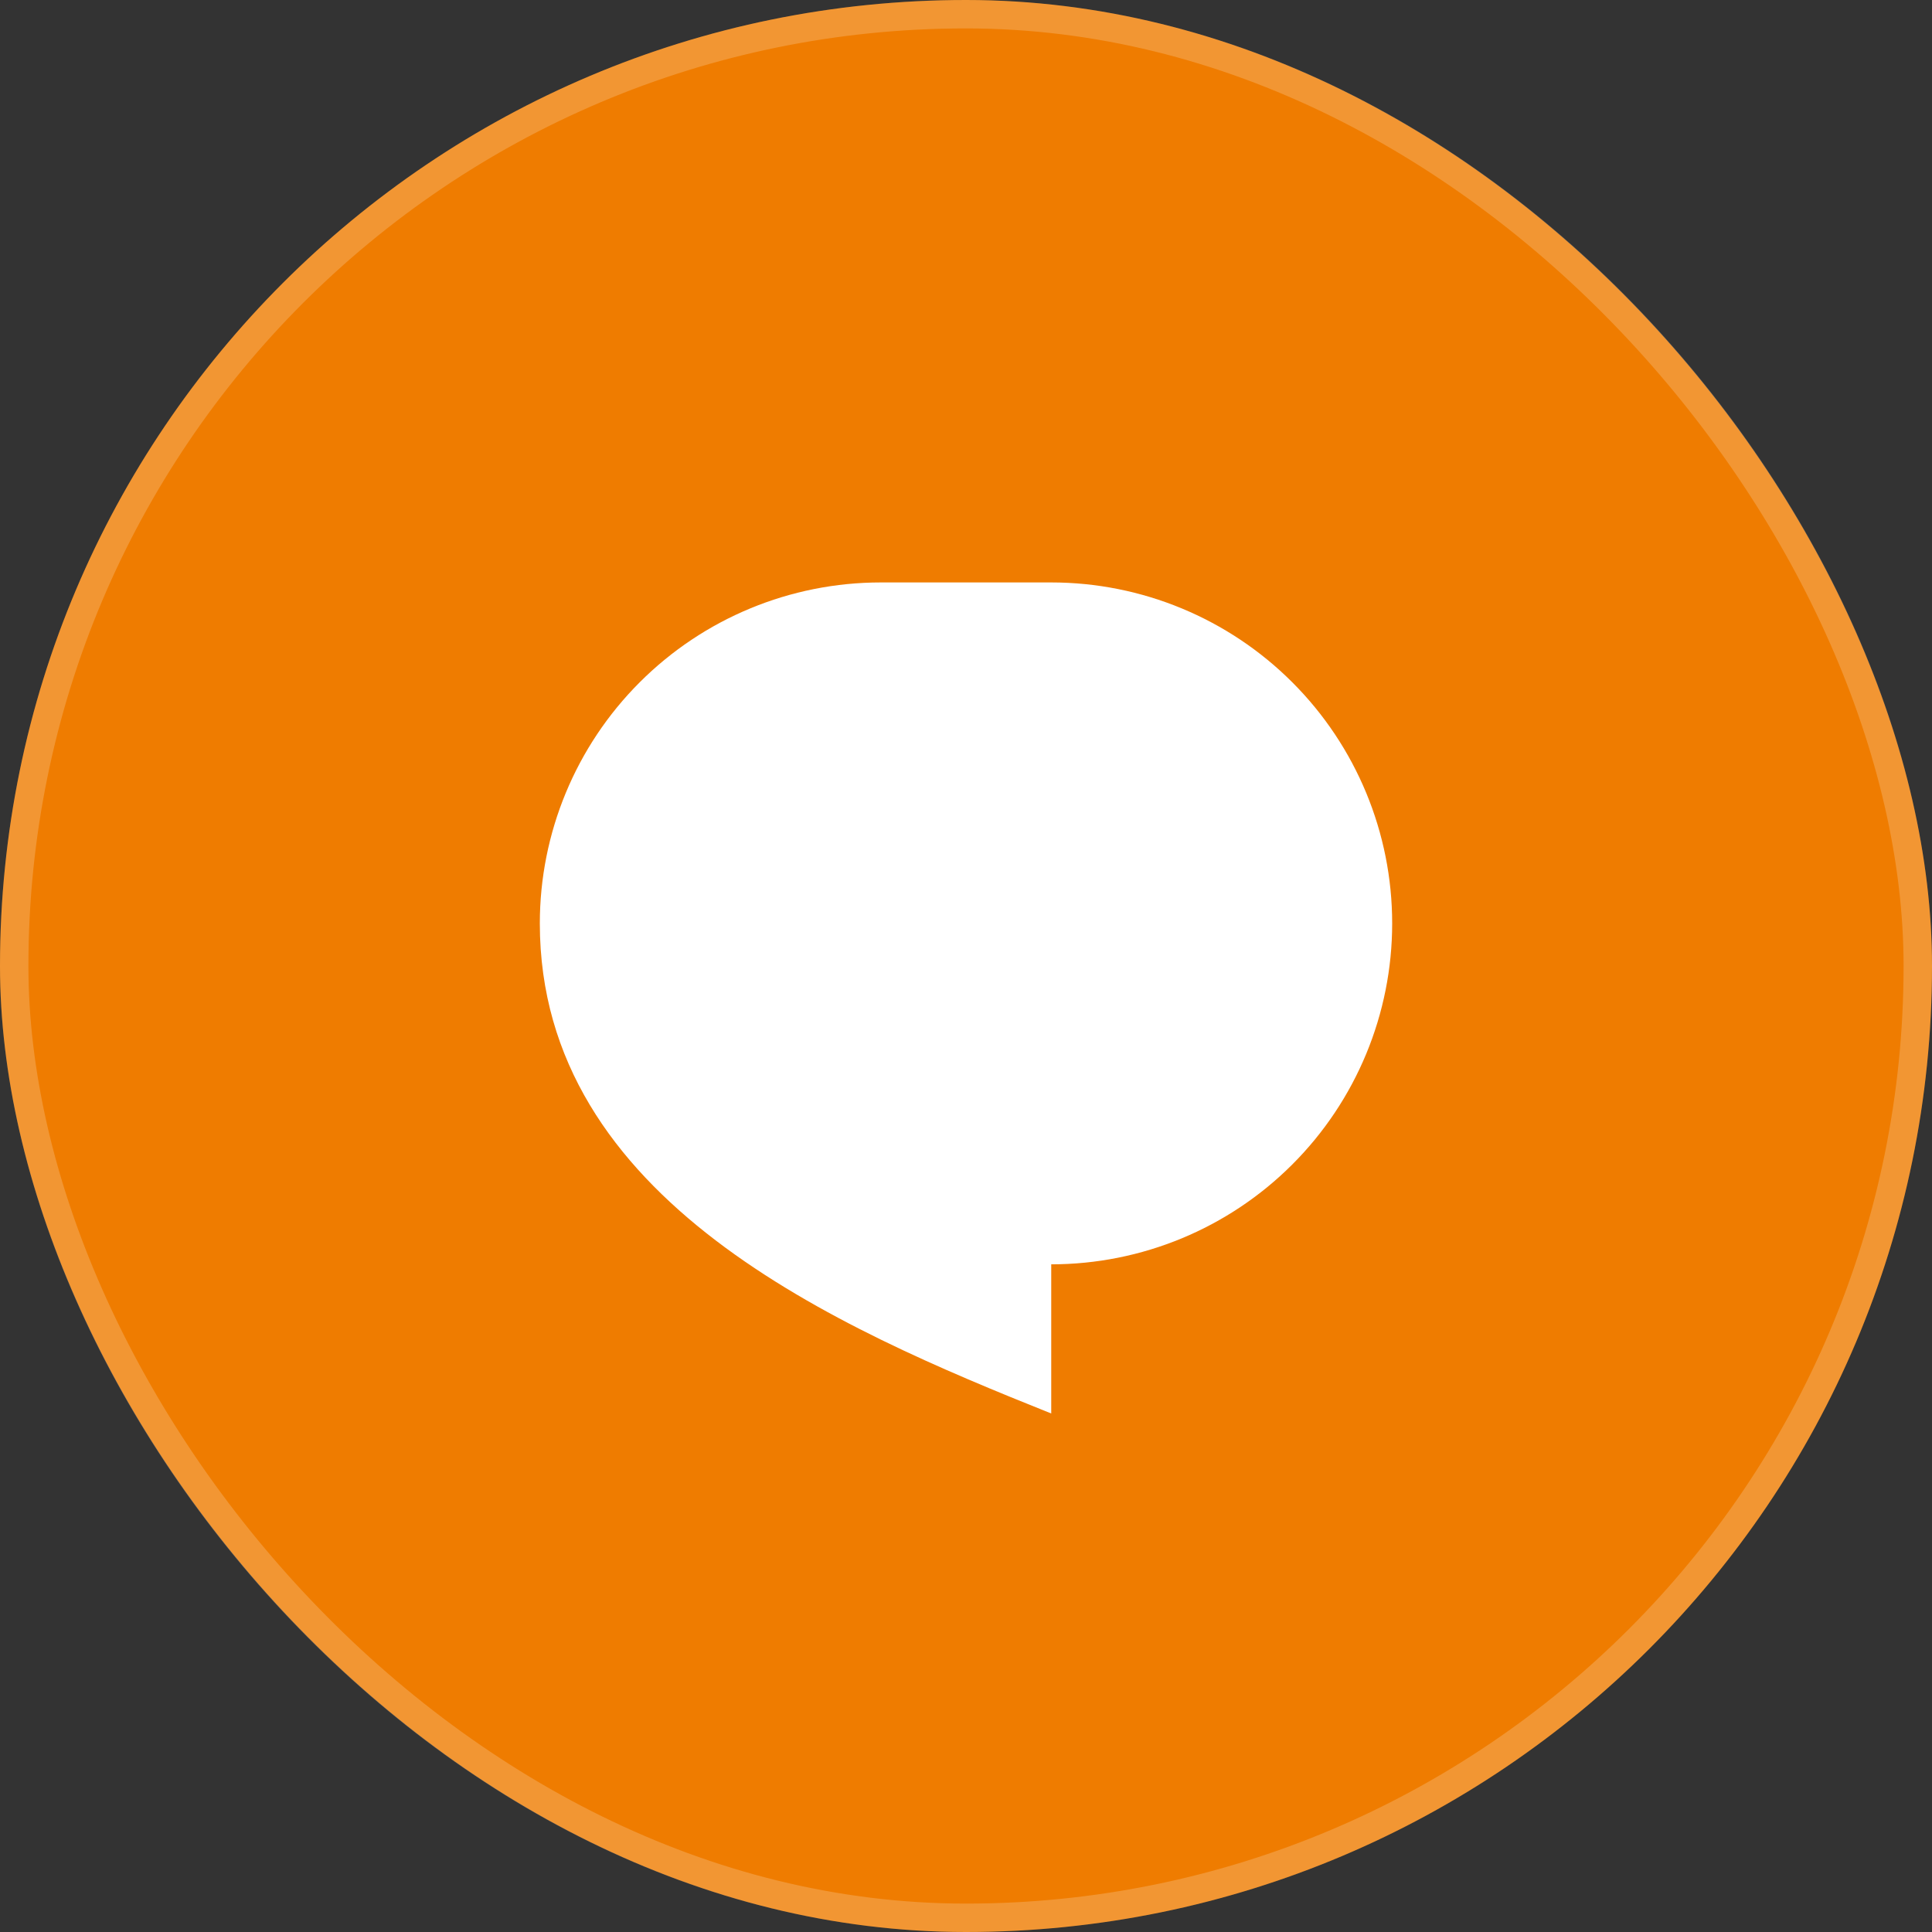 <svg width="68" height="68" viewBox="0 0 68 68" fill="none" xmlns="http://www.w3.org/2000/svg">
<rect x="0" y="0" width="68" height="68" fill="#333333" stroke="none"/>
<rect width="68" height="68" rx="34" fill="#EF7C00"/>
<rect x="0.5" y="0.5" width="67" height="67" rx="33.5" stroke="white" stroke-opacity="0.2"/>
<path d="M31 20.5H37C40.183 20.5 43.235 21.764 45.485 24.015C47.736 26.265 49 29.317 49 32.5C49 35.683 47.736 38.735 45.485 40.985C43.235 43.236 40.183 44.5 37 44.5V49.75C29.5 46.75 19 42.25 19 32.5C19 29.317 20.264 26.265 22.515 24.015C24.765 21.764 27.817 20.5 31 20.5Z" fill="white"/>
</svg>
